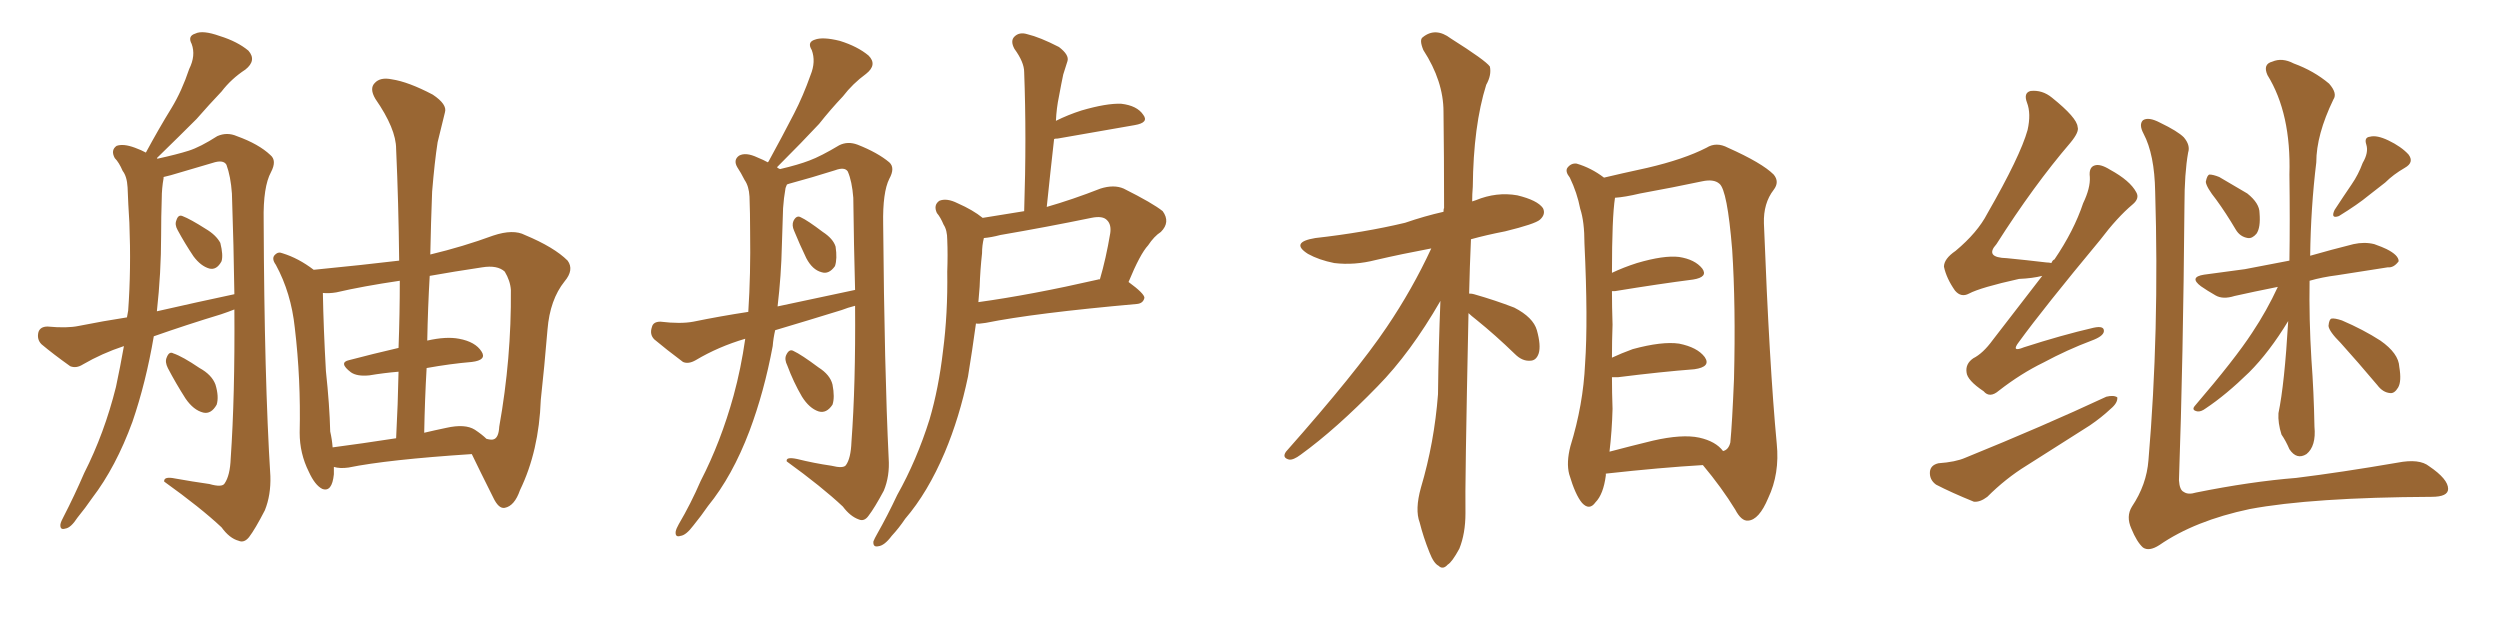 <svg xmlns="http://www.w3.org/2000/svg" xmlns:xlink="http://www.w3.org/1999/xlink" width="600" height="150"><path fill="#996633" padding="10" d="M80.13 112.06L80.13 112.06Q80.13 112.94 80.13 113.82L80.13 113.82Q79.69 118.21 77.34 117.33L77.34 117.33Q75.59 116.46 74.12 113.23L74.12 113.23Q71.92 108.84 71.92 103.86L71.92 103.86Q72.22 90.97 70.75 78.66L70.75 78.66Q69.87 70.31 66.21 63.57L66.21 63.57Q65.04 61.96 66.06 61.08L66.06 61.08Q66.80 60.35 67.82 60.79L67.82 60.79Q71.63 61.96 75.29 64.75L75.29 64.75Q87.30 63.57 95.80 62.55L95.80 62.55Q95.65 48.63 95.07 35.74L95.07 35.74Q95.07 30.91 90.09 23.73L90.09 23.73Q88.62 21.24 89.94 19.92L89.94 19.92Q91.26 18.46 94.04 19.04L94.04 19.04Q98.00 19.63 103.86 22.71L103.86 22.71Q107.37 25.05 106.79 26.95L106.79 26.95Q106.05 30.03 105.03 34.13L105.03 34.13Q104.30 38.82 103.71 46.00L103.71 46.00Q103.42 53.47 103.27 61.08L103.27 61.08Q111.18 59.18 118.36 56.54L118.36 56.54Q123.19 54.93 125.98 56.40L125.98 56.40Q133.01 59.33 136.23 62.55L136.23 62.55Q137.84 64.75 135.50 67.53L135.50 67.53Q131.98 71.92 131.40 79.10L131.40 79.10Q130.66 88.04 129.79 95.95L129.79 95.95Q129.35 108.25 124.80 117.63L124.80 117.63Q123.49 121.44 121.14 121.88L121.14 121.88Q119.68 122.17 118.36 119.38L118.36 119.38Q114.99 112.65 113.23 108.98L113.23 108.98Q93.02 110.30 83.64 112.21L83.64 112.21Q81.59 112.50 80.13 112.06ZM113.96 103.13L113.96 103.13Q115.72 104.30 116.75 105.32L116.75 105.32Q117.92 105.62 118.36 105.47L118.36 105.47Q119.68 105.18 119.82 102.39L119.82 102.39Q122.75 85.99 122.61 69.58L122.61 69.58Q122.46 67.38 121.14 65.19L121.14 65.19Q119.38 63.57 115.72 64.16L115.72 64.16Q108.84 65.19 103.13 66.21L103.13 66.21Q102.69 73.83 102.54 81.74L102.54 81.74Q107.08 80.71 110.16 81.30L110.16 81.30Q114.11 82.03 115.58 84.38L115.58 84.38Q116.89 86.43 113.23 86.87L113.23 86.87Q108.11 87.30 102.39 88.33L102.39 88.33Q101.95 95.95 101.81 103.86L101.81 103.86Q104.30 103.27 107.08 102.69L107.08 102.69Q111.62 101.66 113.96 103.13ZM79.83 107.37L79.83 107.37Q86.57 106.49 95.07 105.18L95.07 105.18Q95.51 96.83 95.65 89.21L95.65 89.21Q92.14 89.50 88.62 90.09L88.62 90.09Q85.69 90.38 84.23 89.36L84.23 89.36Q81.15 87.01 83.79 86.43L83.79 86.43Q89.36 84.96 95.65 83.50L95.65 83.50Q95.95 75.29 95.95 67.38L95.95 67.38Q87.01 68.70 80.71 70.17L80.71 70.17Q78.96 70.46 77.49 70.31L77.49 70.31Q77.64 78.81 78.22 89.06L78.22 89.06Q79.10 97.27 79.25 103.56L79.25 103.56Q79.69 105.47 79.83 107.37ZM36.91 80.71L36.91 80.71Q35.01 91.85 31.79 101.22L31.79 101.22Q27.83 112.06 22.12 119.53L22.12 119.53Q20.51 121.88 18.60 124.22L18.60 124.22Q16.99 126.71 15.67 126.86L15.67 126.86Q14.36 127.29 14.50 125.83L14.50 125.83Q14.65 125.10 15.23 124.07L15.23 124.07Q17.87 118.95 20.21 113.53L20.21 113.53Q25.05 104.00 27.83 92.87L27.83 92.87Q28.86 88.04 29.74 83.06L29.74 83.06Q24.46 84.81 19.92 87.45L19.92 87.45Q18.31 88.48 16.85 87.89L16.85 87.89Q12.74 84.96 9.96 82.62L9.96 82.62Q8.79 81.45 9.23 79.69L9.23 79.69Q9.67 78.37 11.43 78.37L11.43 78.37Q16.11 78.81 18.90 78.22L18.90 78.22Q24.76 77.05 30.47 76.17L30.47 76.17Q30.62 75.15 30.76 74.56L30.76 74.56Q31.49 64.60 31.05 53.47L31.05 53.47Q30.76 48.93 30.62 44.97L30.62 44.97Q30.47 42.33 29.44 41.02L29.44 41.02Q28.56 38.96 27.54 37.94L27.54 37.94Q26.51 36.04 27.98 35.01L27.98 35.01Q29.59 34.42 32.37 35.45L32.37 35.45Q33.98 36.04 35.01 36.62L35.01 36.62Q38.09 30.91 41.16 25.93L41.16 25.93Q43.65 21.83 45.41 16.55L45.41 16.55Q47.02 13.33 46.00 10.55L46.00 10.55Q44.97 8.64 46.88 8.06L46.88 8.06Q48.63 7.18 52.73 8.64L52.73 8.64Q56.98 9.96 59.62 12.16L59.62 12.16Q61.67 14.50 58.89 16.70L58.89 16.70Q55.52 18.90 53.17 21.97L53.17 21.97Q50.24 25.05 47.17 28.56L47.17 28.56Q43.51 32.23 37.65 37.94L37.65 37.94Q37.65 37.94 37.79 38.09L37.79 38.09Q42.48 37.06 45.26 36.18L45.26 36.18Q48.05 35.30 52.15 32.67L52.15 32.67Q54.49 31.64 56.84 32.67L56.84 32.67Q62.11 34.57 64.89 37.21L64.89 37.21Q66.50 38.53 65.04 41.31L65.04 41.31Q63.13 44.82 63.28 52.88L63.28 52.88Q63.43 90.82 64.89 114.26L64.89 114.26Q65.04 118.80 63.57 122.46L63.57 122.46Q61.23 127.00 59.77 128.91L59.77 128.91Q58.59 130.37 57.28 129.79L57.28 129.79Q55.08 129.20 53.17 126.56L53.17 126.56Q48.19 121.88 39.40 115.58L39.40 115.58Q39.26 114.26 42.04 114.84L42.04 114.84Q46.14 115.58 50.24 116.16L50.24 116.16Q53.32 117.04 53.91 116.02L53.91 116.02Q55.22 114.11 55.37 110.01L55.37 110.01Q56.40 95.07 56.25 74.27L56.25 74.27Q54.79 74.85 53.03 75.44L53.03 75.44Q44.82 77.93 36.91 80.71ZM37.65 74.71L37.65 74.71Q47.31 72.51 56.25 70.61L56.25 70.61Q56.10 59.33 55.66 46.44L55.66 46.44Q55.37 42.33 54.35 39.55L54.35 39.55Q53.61 38.23 50.98 39.11L50.98 39.11Q46.00 40.58 41.02 42.04L41.02 42.04Q39.84 42.33 39.26 42.48L39.26 42.48Q39.26 42.63 39.26 42.77L39.26 42.77Q38.82 45.26 38.82 47.61L38.82 47.61Q38.67 52.00 38.67 56.54L38.67 56.54Q38.67 65.48 37.65 74.71ZM42.63 55.22L42.63 55.22Q41.89 53.91 42.33 52.88L42.33 52.88Q42.77 51.42 43.80 51.86L43.80 51.86Q45.70 52.59 49.37 54.93L49.37 54.93Q51.86 56.40 52.88 58.30L52.88 58.30Q53.61 61.23 53.17 62.70L53.17 62.70Q52.00 64.89 50.24 64.45L50.24 64.45Q48.19 63.87 46.44 61.52L46.44 61.52Q44.38 58.45 42.63 55.22ZM40.28 88.33L40.28 88.33L40.28 88.33Q39.55 86.87 39.99 85.84L39.99 85.84Q40.58 84.23 41.60 84.81L41.60 84.81Q43.80 85.55 47.90 88.33L47.90 88.33Q50.83 89.94 51.71 92.29L51.71 92.29Q52.59 95.21 52.00 97.12L52.00 97.12Q50.68 99.46 48.78 99.02L48.78 99.02Q46.44 98.44 44.53 95.65L44.53 95.65Q42.19 91.99 40.28 88.33ZM186.04 79.25L186.04 79.25Q185.60 81.15 185.45 83.06L185.45 83.06Q183.40 94.04 179.88 103.42L179.88 103.42Q175.78 114.26 169.92 121.44L169.92 121.44Q168.31 123.78 166.41 126.12L166.41 126.12Q164.65 128.47 163.33 128.61L163.33 128.61Q162.01 129.05 162.16 127.59L162.16 127.59Q162.30 126.86 162.89 125.83L162.89 125.83Q165.82 120.85 168.16 115.43L168.16 115.43Q173.00 106.05 176.07 94.92L176.07 94.92Q177.83 88.48 178.86 81.30L178.86 81.30Q172.41 83.20 166.99 86.43L166.99 86.43Q165.23 87.45 163.92 86.87L163.92 86.87Q159.81 83.79 157.03 81.45L157.03 81.45Q155.86 80.27 156.45 78.52L156.45 78.52Q156.74 77.20 158.50 77.20L158.50 77.20Q163.33 77.78 166.41 77.20L166.41 77.20Q172.85 75.88 179.59 74.85L179.59 74.85Q180.18 65.77 180.03 55.66L180.03 55.66Q180.03 51.12 179.88 47.17L179.88 47.17Q179.74 44.68 178.71 43.21L178.71 43.21Q177.83 41.46 176.95 40.14L176.95 40.14Q175.93 38.38 177.39 37.35L177.39 37.35Q179.00 36.47 181.79 37.79L181.79 37.79Q183.25 38.38 184.28 38.96L184.28 38.96Q184.28 38.82 184.42 38.82L184.42 38.82Q187.79 32.67 190.58 27.25L190.58 27.25Q192.77 23.00 194.53 18.02L194.53 18.02Q195.85 14.79 194.82 12.01L194.82 12.01Q193.65 10.11 195.56 9.52L195.56 9.52Q197.46 8.79 201.56 9.81L201.56 9.81Q205.81 11.13 208.45 13.33L208.45 13.33Q210.64 15.53 207.86 17.72L207.86 17.72Q204.64 20.07 202.29 23.14L202.29 23.14Q199.37 26.22 196.58 29.74L196.58 29.74Q192.77 33.84 186.47 40.14L186.47 40.14Q186.77 40.43 187.21 40.58L187.21 40.58Q191.60 39.55 194.24 38.53L194.24 38.53Q197.02 37.50 201.42 34.86L201.42 34.86Q203.47 33.84 205.81 34.72L205.81 34.72Q210.64 36.62 213.43 38.96L213.43 38.96Q214.89 40.28 213.43 42.92L213.43 42.92Q211.82 46.14 211.96 53.76L211.96 53.76Q212.26 88.77 213.28 110.01L213.28 110.01Q213.57 114.26 212.11 117.77L212.11 117.77Q209.91 121.88 208.45 123.78L208.45 123.78Q207.42 125.24 206.10 124.66L206.10 124.66Q204.05 123.93 202.29 121.58L202.29 121.58Q197.31 116.89 188.82 110.74L188.82 110.74Q188.53 109.57 191.31 110.16L191.31 110.16Q195.41 111.18 199.51 111.77L199.51 111.77Q202.44 112.50 203.03 111.62L203.03 111.62Q204.20 110.01 204.35 106.05L204.35 106.05Q205.37 92.29 205.22 73.39L205.22 73.39Q203.47 73.83 202.00 74.41L202.00 74.41Q193.95 76.90 186.04 79.25ZM186.62 73.54L186.62 73.54Q196.29 71.48 205.22 69.58L205.22 69.58Q204.93 59.03 204.79 47.46L204.79 47.46Q204.49 43.51 203.47 41.16L203.47 41.16Q202.73 39.99 200.39 40.87L200.39 40.87Q194.82 42.63 189.40 44.09L189.40 44.09Q188.82 44.24 188.82 44.38L188.82 44.38Q188.67 44.68 188.53 45.12L188.53 45.12Q188.09 47.61 187.94 49.95L187.94 49.95Q187.79 54.35 187.65 58.89L187.65 58.89Q187.50 66.06 186.62 73.54ZM190.58 55.37L190.58 55.37Q189.99 54.05 190.43 53.03L190.43 53.03Q191.16 51.56 192.19 52.15L192.19 52.15Q193.80 52.88 197.46 55.66L197.46 55.66Q199.95 57.28 200.54 59.18L200.54 59.18Q200.98 62.11 200.39 63.87L200.39 63.87Q198.93 65.92 197.17 65.33L197.17 65.33Q194.97 64.75 193.51 61.96L193.51 61.96Q191.89 58.59 190.58 55.37ZM188.96 87.74L188.96 87.74Q188.23 86.28 188.67 85.25L188.67 85.25Q189.40 83.64 190.43 84.23L190.43 84.23Q192.33 85.11 196.44 88.18L196.44 88.18Q199.22 89.94 199.80 92.29L199.80 92.29Q200.39 95.36 199.80 97.12L199.80 97.12Q198.34 99.32 196.44 98.73L196.44 98.73Q194.24 98.00 192.48 95.21L192.48 95.21Q190.43 91.70 188.96 87.74ZM252.98 33.40L252.98 33.40Q252.10 41.16 251.22 49.66L251.22 49.66Q257.37 47.90 264.11 45.26L264.11 45.26Q267.33 44.24 269.68 45.26L269.68 45.26Q276.71 48.78 279.05 50.68L279.05 50.68Q280.96 53.32 278.61 55.66L278.61 55.66Q277.00 56.69 275.54 58.89L275.54 58.89Q273.63 60.94 270.85 67.68L270.85 67.68Q274.66 70.46 274.66 71.48L274.66 71.48Q274.37 72.80 272.90 72.95L272.90 72.95Q248.14 75.15 236.57 77.49L236.57 77.49Q234.81 77.78 234.23 77.64L234.23 77.64Q233.35 84.08 232.32 90.38L232.32 90.38Q230.27 100.20 226.76 108.54L226.76 108.54Q222.66 118.21 217.24 124.51L217.24 124.51Q215.77 126.71 214.01 128.61L214.01 128.61Q212.26 130.96 210.79 131.10L210.79 131.10Q209.47 131.40 209.62 129.93L209.62 129.93Q209.91 129.20 210.50 128.17L210.50 128.17Q212.99 123.78 215.33 118.80L215.33 118.80Q220.02 110.45 223.10 100.63L223.10 100.63Q225.29 93.16 226.32 84.23L226.32 84.23Q227.49 75.29 227.34 65.19L227.34 65.19Q227.49 61.08 227.34 57.57L227.34 57.57Q227.34 55.22 226.46 53.91L226.46 53.91Q225.73 52.15 224.85 51.12L224.85 51.12Q223.97 49.22 225.44 48.19L225.44 48.19Q227.20 47.46 229.83 48.78L229.83 48.78Q233.50 50.39 235.84 52.29L235.84 52.29Q240.53 51.56 245.80 50.68L245.80 50.68Q246.39 32.81 245.80 17.29L245.80 17.29Q245.80 14.94 243.46 11.72L243.46 11.72Q242.43 9.81 243.46 8.79L243.46 8.79Q244.63 7.62 246.53 8.20L246.53 8.20Q249.61 8.94 254.15 11.28L254.15 11.28Q256.64 13.18 256.20 14.65L256.20 14.65Q255.76 15.97 255.18 17.87L255.18 17.87Q254.74 19.92 254.15 23.14L254.15 23.14Q253.56 25.93 253.42 29.00L253.42 29.00Q256.35 27.54 259.57 26.51L259.57 26.51Q265.58 24.76 269.09 24.90L269.09 24.90Q272.90 25.34 274.37 27.54L274.37 27.54Q275.83 29.44 272.31 30.03L272.31 30.03Q264.55 31.35 253.86 33.25L253.86 33.25Q253.13 33.25 252.98 33.40ZM263.53 67.09L263.53 67.09L263.53 67.09Q263.82 66.94 263.96 67.09L263.96 67.09Q265.43 62.11 266.46 55.96L266.46 55.96Q266.75 53.91 265.72 52.88L265.72 52.88Q264.70 51.71 261.91 52.29L261.91 52.29Q251.22 54.49 240.09 56.40L240.09 56.40Q237.89 56.98 236.13 57.13L236.13 57.13Q235.69 58.89 235.69 60.79L235.69 60.79Q235.25 64.75 235.11 68.85L235.11 68.85Q234.96 70.61 234.81 72.51L234.81 72.51Q247.56 70.75 263.53 67.09ZM352.44 75.15L352.44 75.15Q351.56 117.04 351.71 123.19L351.71 123.19Q351.71 128.03 350.24 131.69L350.24 131.69Q348.49 134.91 347.46 135.50L347.46 135.50Q346.29 136.82 345.26 135.79L345.26 135.79Q344.09 135.21 343.07 132.57L343.07 132.57Q341.60 128.91 340.72 125.39L340.72 125.39Q339.55 122.31 341.02 117.04L341.02 117.04Q344.24 106.20 345.12 94.63L345.12 94.63Q345.26 82.91 345.70 72.22L345.70 72.22Q338.53 84.67 330.62 92.72L330.62 92.72Q320.65 102.98 312.16 109.13L312.16 109.13Q310.40 110.45 309.38 110.30L309.38 110.30Q307.62 109.86 308.64 108.40L308.64 108.40Q325.63 89.21 332.81 78.52L332.81 78.52Q338.96 69.43 343.51 59.62L343.51 59.62Q336.47 60.94 330.18 62.40L330.18 62.40Q325.05 63.72 320.21 63.13L320.21 63.13Q316.55 62.40 313.92 60.94L313.92 60.94Q309.52 58.15 315.67 57.13L315.67 57.13Q327.39 55.81 337.21 53.47L337.21 53.47Q341.89 51.86 346.44 50.83L346.44 50.83Q346.44 50.10 346.58 49.95L346.58 49.95Q346.58 37.50 346.44 26.81L346.44 26.81Q346.44 19.48 341.60 12.01L341.60 12.01Q340.58 9.52 341.46 8.94L341.46 8.94Q344.53 6.45 348.19 9.23L348.19 9.23Q356.54 14.50 357.57 15.97L357.57 15.97Q358.01 18.02 356.69 20.36L356.69 20.36Q353.61 30.18 353.47 44.82L353.47 44.82Q353.32 46.58 353.32 48.34L353.32 48.34Q353.76 48.19 354.20 48.05L354.20 48.05Q359.18 46.00 364.16 46.88L364.16 46.88Q368.99 48.05 370.31 49.95L370.31 49.95Q371.04 51.42 369.58 52.73L369.58 52.73Q368.41 53.76 361.23 55.52L361.23 55.52Q356.69 56.40 353.03 57.42L353.03 57.42Q352.73 64.16 352.59 70.46L352.59 70.46Q353.32 70.46 353.76 70.61L353.76 70.61Q358.89 72.07 363.43 73.83L363.43 73.83Q367.97 76.17 368.85 79.25L368.85 79.25Q369.87 82.91 369.29 84.81L369.29 84.81Q368.70 86.57 367.24 86.57L367.24 86.57Q365.33 86.72 363.57 84.96L363.57 84.96Q358.89 80.42 354.35 76.76L354.35 76.76Q353.03 75.73 352.44 75.15ZM385.40 113.67L385.40 113.67Q385.40 113.96 385.40 114.11L385.40 114.11Q384.81 118.65 382.91 120.56L382.91 120.56Q381.45 122.61 379.69 120.70L379.69 120.70Q378.08 118.80 376.61 113.82L376.61 113.82Q375.88 111.04 376.90 107.08L376.90 107.08Q379.98 97.12 380.42 87.30L380.42 87.30Q381.15 76.90 380.27 58.45L380.27 58.45Q380.27 53.17 379.25 50.10L379.25 50.10Q378.52 46.29 376.76 42.63L376.76 42.63Q375.59 41.16 376.17 40.28L376.17 40.28Q377.05 39.11 378.37 39.26L378.37 39.26Q381.88 40.28 384.96 42.63L384.96 42.63Q388.62 41.75 395.36 40.28L395.36 40.28Q404.15 38.23 409.57 35.45L409.57 35.45Q411.91 33.98 414.70 35.45L414.70 35.45Q422.90 39.11 425.68 41.89L425.68 41.89Q427.15 43.65 425.68 45.56L425.68 45.56Q423.19 48.78 423.34 53.61L423.34 53.61Q424.66 87.89 426.42 106.49L426.42 106.49Q427.15 113.67 424.37 119.53L424.37 119.53Q422.17 124.80 419.53 124.95L419.53 124.95Q417.92 125.10 416.46 122.31L416.46 122.31Q413.23 117.04 408.69 111.62L408.69 111.62Q398.58 112.21 385.40 113.67ZM407.81 105.03L407.81 105.03L407.81 105.03Q411.77 105.91 413.53 108.25L413.53 108.25Q414.84 107.96 415.28 106.20L415.28 106.20Q415.72 101.66 416.16 90.97L416.16 90.97Q416.60 73.24 415.72 59.91L415.72 59.91Q414.55 45.56 412.65 44.09L412.65 44.09Q411.33 42.92 408.54 43.51L408.54 43.51Q401.66 44.97 393.60 46.44L393.60 46.44Q389.94 47.31 387.60 47.46L387.60 47.46Q386.87 52.15 386.87 65.48L386.87 65.48Q389.65 64.16 392.87 63.13L392.87 63.13Q399.32 61.23 402.98 61.67L402.98 61.67Q406.79 62.26 408.54 64.45L408.54 64.45Q410.01 66.50 406.35 67.09L406.35 67.09Q398.29 68.12 387.60 69.87L387.60 69.87Q387.01 69.87 386.87 69.87L386.87 69.87Q386.87 73.54 387.01 77.93L387.01 77.93Q386.87 81.74 386.87 85.84L386.87 85.84Q389.06 84.81 391.85 83.79L391.85 83.79Q398.88 81.88 402.98 82.47L402.98 82.47Q407.37 83.35 409.13 85.69L409.13 85.69Q410.74 88.04 406.64 88.62L406.64 88.62Q398.88 89.21 388.33 90.53L388.33 90.53Q387.45 90.53 386.87 90.53L386.87 90.53Q386.87 94.19 387.01 98.14L387.01 98.14Q386.87 103.42 386.28 108.40L386.28 108.40Q391.26 107.08 396.68 105.76L396.68 105.76Q403.71 104.15 407.81 105.03ZM490.14 66.21L490.14 66.21Q487.79 66.80 484.57 66.94L484.57 66.94Q475.34 68.99 472.56 70.46L472.56 70.46Q470.65 71.48 469.19 69.73L469.19 69.73Q467.14 66.80 466.55 64.01L466.55 64.01Q466.55 62.11 469.34 60.21L469.34 60.21Q474.61 55.81 476.95 51.27L476.95 51.27Q484.86 37.50 486.62 31.20L486.62 31.20Q487.50 27.25 486.47 24.61L486.47 24.61Q485.60 22.27 487.35 21.83L487.35 21.83Q490.14 21.53 492.48 23.44L492.48 23.44Q498.49 28.27 498.63 30.47L498.63 30.47Q499.07 31.64 496.88 34.28L496.88 34.28Q488.09 44.53 479.15 58.59L479.15 58.59Q476.22 61.82 481.64 61.96L481.64 61.96Q486.18 62.40 491.16 62.99L491.16 62.99Q491.75 62.99 492.33 63.13L492.33 63.13Q492.63 62.40 493.07 62.26L493.07 62.26Q497.75 55.37 499.95 48.78L499.95 48.78Q501.71 45.12 501.56 42.48L501.56 42.48Q501.27 40.14 502.73 39.70L502.73 39.70Q504.05 39.26 506.40 40.72L506.40 40.72Q511.23 43.36 512.70 46.14L512.70 46.14Q513.57 47.61 511.82 49.07L511.82 49.07Q508.15 52.15 504.05 57.57L504.05 57.57Q490.43 73.97 484.57 82.03L484.57 82.03Q482.52 84.67 485.74 83.35L485.74 83.35Q494.82 80.42 502.44 78.66L502.44 78.66Q505.08 78.08 504.93 79.54L504.93 79.54Q504.79 80.71 502.00 81.74L502.00 81.74Q496.14 83.94 490.43 87.01L490.43 87.01Q485.01 89.65 479.74 93.75L479.74 93.75Q477.54 95.65 476.07 93.90L476.07 93.90Q472.12 91.26 471.97 89.36L471.97 89.36Q471.68 87.30 473.58 85.99L473.58 85.99Q475.93 84.81 478.27 81.59L478.27 81.59Q484.42 73.68 490.14 66.21ZM465.23 111.18L465.23 111.18Q469.34 110.89 471.68 109.86L471.68 109.86Q490.43 102.25 505.52 95.21L505.52 95.21Q507.28 94.78 508.15 95.36L508.15 95.36Q508.30 96.68 506.54 98.14L506.54 98.14Q504.35 100.20 501.56 102.10L501.56 102.10Q493.95 106.93 486.33 111.77L486.33 111.77Q481.35 114.84 476.95 119.24L476.95 119.24Q475.20 120.56 473.73 120.41L473.73 120.41Q468.31 118.21 464.65 116.31L464.65 116.31Q463.04 115.14 463.18 113.23L463.18 113.23Q463.33 111.62 465.23 111.18ZM525.15 36.62L525.15 36.62Q524.27 41.60 524.27 49.22L524.27 49.22Q523.97 86.13 522.95 115.28L522.95 115.28Q523.10 117.63 524.12 118.07L524.12 118.07Q525.15 118.80 527.05 118.21L527.05 118.21Q540.09 115.58 551.07 114.70L551.07 114.70Q561.77 113.38 575.39 111.04L575.39 111.04Q580.66 110.01 583.01 111.91L583.01 111.91Q587.55 114.99 587.55 117.33L587.55 117.33Q587.55 119.24 583.59 119.24L583.59 119.24Q554.88 119.38 539.94 122.17L539.94 122.17Q526.76 124.95 518.26 130.81L518.26 130.81Q515.77 132.42 514.31 131.40L514.31 131.40Q512.84 130.08 511.52 126.86L511.52 126.86Q510.21 123.93 511.67 121.58L511.67 121.58Q515.19 116.31 515.63 110.45L515.63 110.45Q518.26 79.54 517.24 46.00L517.24 46.00Q517.09 37.06 514.45 32.08L514.45 32.08Q513.28 29.88 514.31 28.86L514.31 28.86Q515.63 27.98 518.41 29.44L518.41 29.44Q522.66 31.49 524.12 32.96L524.12 32.96Q525.73 34.86 525.15 36.62ZM531.88 47.90L531.88 47.90Q529.54 44.97 529.39 43.65L529.39 43.65Q529.69 42.04 530.27 41.89L530.27 41.89Q531.15 41.89 532.62 42.48L532.62 42.48Q536.13 44.53 539.36 46.44L539.36 46.44Q542.29 48.78 542.29 51.12L542.29 51.12Q542.58 54.64 541.55 56.10L541.55 56.10Q540.53 57.28 539.50 57.13L539.50 57.13Q537.60 56.84 536.57 55.08L536.57 55.08Q534.23 51.12 531.88 47.90ZM567.04 39.11L567.04 39.11Q568.51 36.62 567.92 34.72L567.92 34.72Q567.33 32.96 568.80 32.81L568.80 32.81Q570.41 32.37 573.19 33.69L573.19 33.69Q576.27 35.16 578.03 37.06L578.03 37.06Q579.49 38.96 577.15 40.28L577.15 40.28Q574.37 41.89 572.46 43.80L572.46 43.80Q570.41 45.41 568.51 46.88L568.51 46.88Q565.87 49.07 561.33 51.86L561.33 51.86Q559.28 52.59 560.30 50.39L560.30 50.39Q562.50 47.02 564.40 44.24L564.40 44.24Q566.02 41.89 567.04 39.11ZM546.68 68.85L546.68 68.85Q540.82 70.02 536.28 71.04L536.28 71.04Q533.50 71.92 531.74 70.90L531.74 70.90Q529.69 69.73 528.22 68.70L528.22 68.70Q525.29 66.50 528.96 65.92L528.96 65.92Q534.23 65.19 538.77 64.60L538.77 64.60Q544.04 63.57 549.46 62.55L549.46 62.55Q549.61 53.03 549.46 41.89L549.46 41.89Q549.90 27.25 544.19 18.02L544.19 18.02Q543.02 15.38 545.36 14.79L545.36 14.79Q547.71 13.77 550.49 15.23L550.49 15.23Q555.32 16.99 558.98 20.07L558.98 20.07Q561.04 22.41 560.01 23.88L560.01 23.88Q555.91 32.37 555.91 38.96L555.91 38.96Q554.59 49.80 554.44 61.38L554.44 61.38Q559.57 59.91 564.84 58.59L564.84 58.59Q567.48 58.01 569.82 58.59L569.82 58.59Q571.88 59.33 572.75 59.77L572.75 59.77Q575.68 61.23 575.68 62.70L575.68 62.70Q574.51 64.31 573.05 64.16L573.05 64.16Q567.63 65.04 560.89 66.06L560.89 66.06Q557.37 66.50 554.30 67.38L554.30 67.38Q554.15 76.61 554.74 86.28L554.74 86.28Q555.32 94.04 555.47 102.39L555.47 102.39Q555.91 107.08 553.56 108.98L553.56 108.98Q551.22 110.45 549.46 107.81L549.46 107.81Q548.58 105.76 547.56 104.30L547.56 104.30Q546.68 101.51 546.83 99.17L546.83 99.17Q548.29 92.14 549.17 77.05L549.17 77.05Q544.63 84.52 539.79 89.36L539.79 89.36Q534.23 94.78 529.39 98.00L529.39 98.00Q528.22 98.88 527.34 98.73L527.34 98.73Q525.88 98.44 526.76 97.41L526.76 97.41Q536.43 86.13 540.53 79.83L540.53 79.83Q544.04 74.56 546.68 68.85ZM561.77 82.32L561.77 82.32L561.77 82.32Q558.98 79.54 558.84 78.22L558.84 78.22Q558.98 76.61 559.57 76.46L559.57 76.46Q560.30 76.32 562.06 76.90L562.06 76.90Q567.19 79.10 571.29 81.74L571.29 81.74Q575.68 84.81 575.83 88.04L575.83 88.04Q576.42 91.55 575.54 93.02L575.54 93.02Q574.66 94.48 573.63 94.34L573.63 94.34Q571.88 94.19 570.56 92.43L570.56 92.43Q565.87 86.87 561.77 82.32Z"/></svg>
